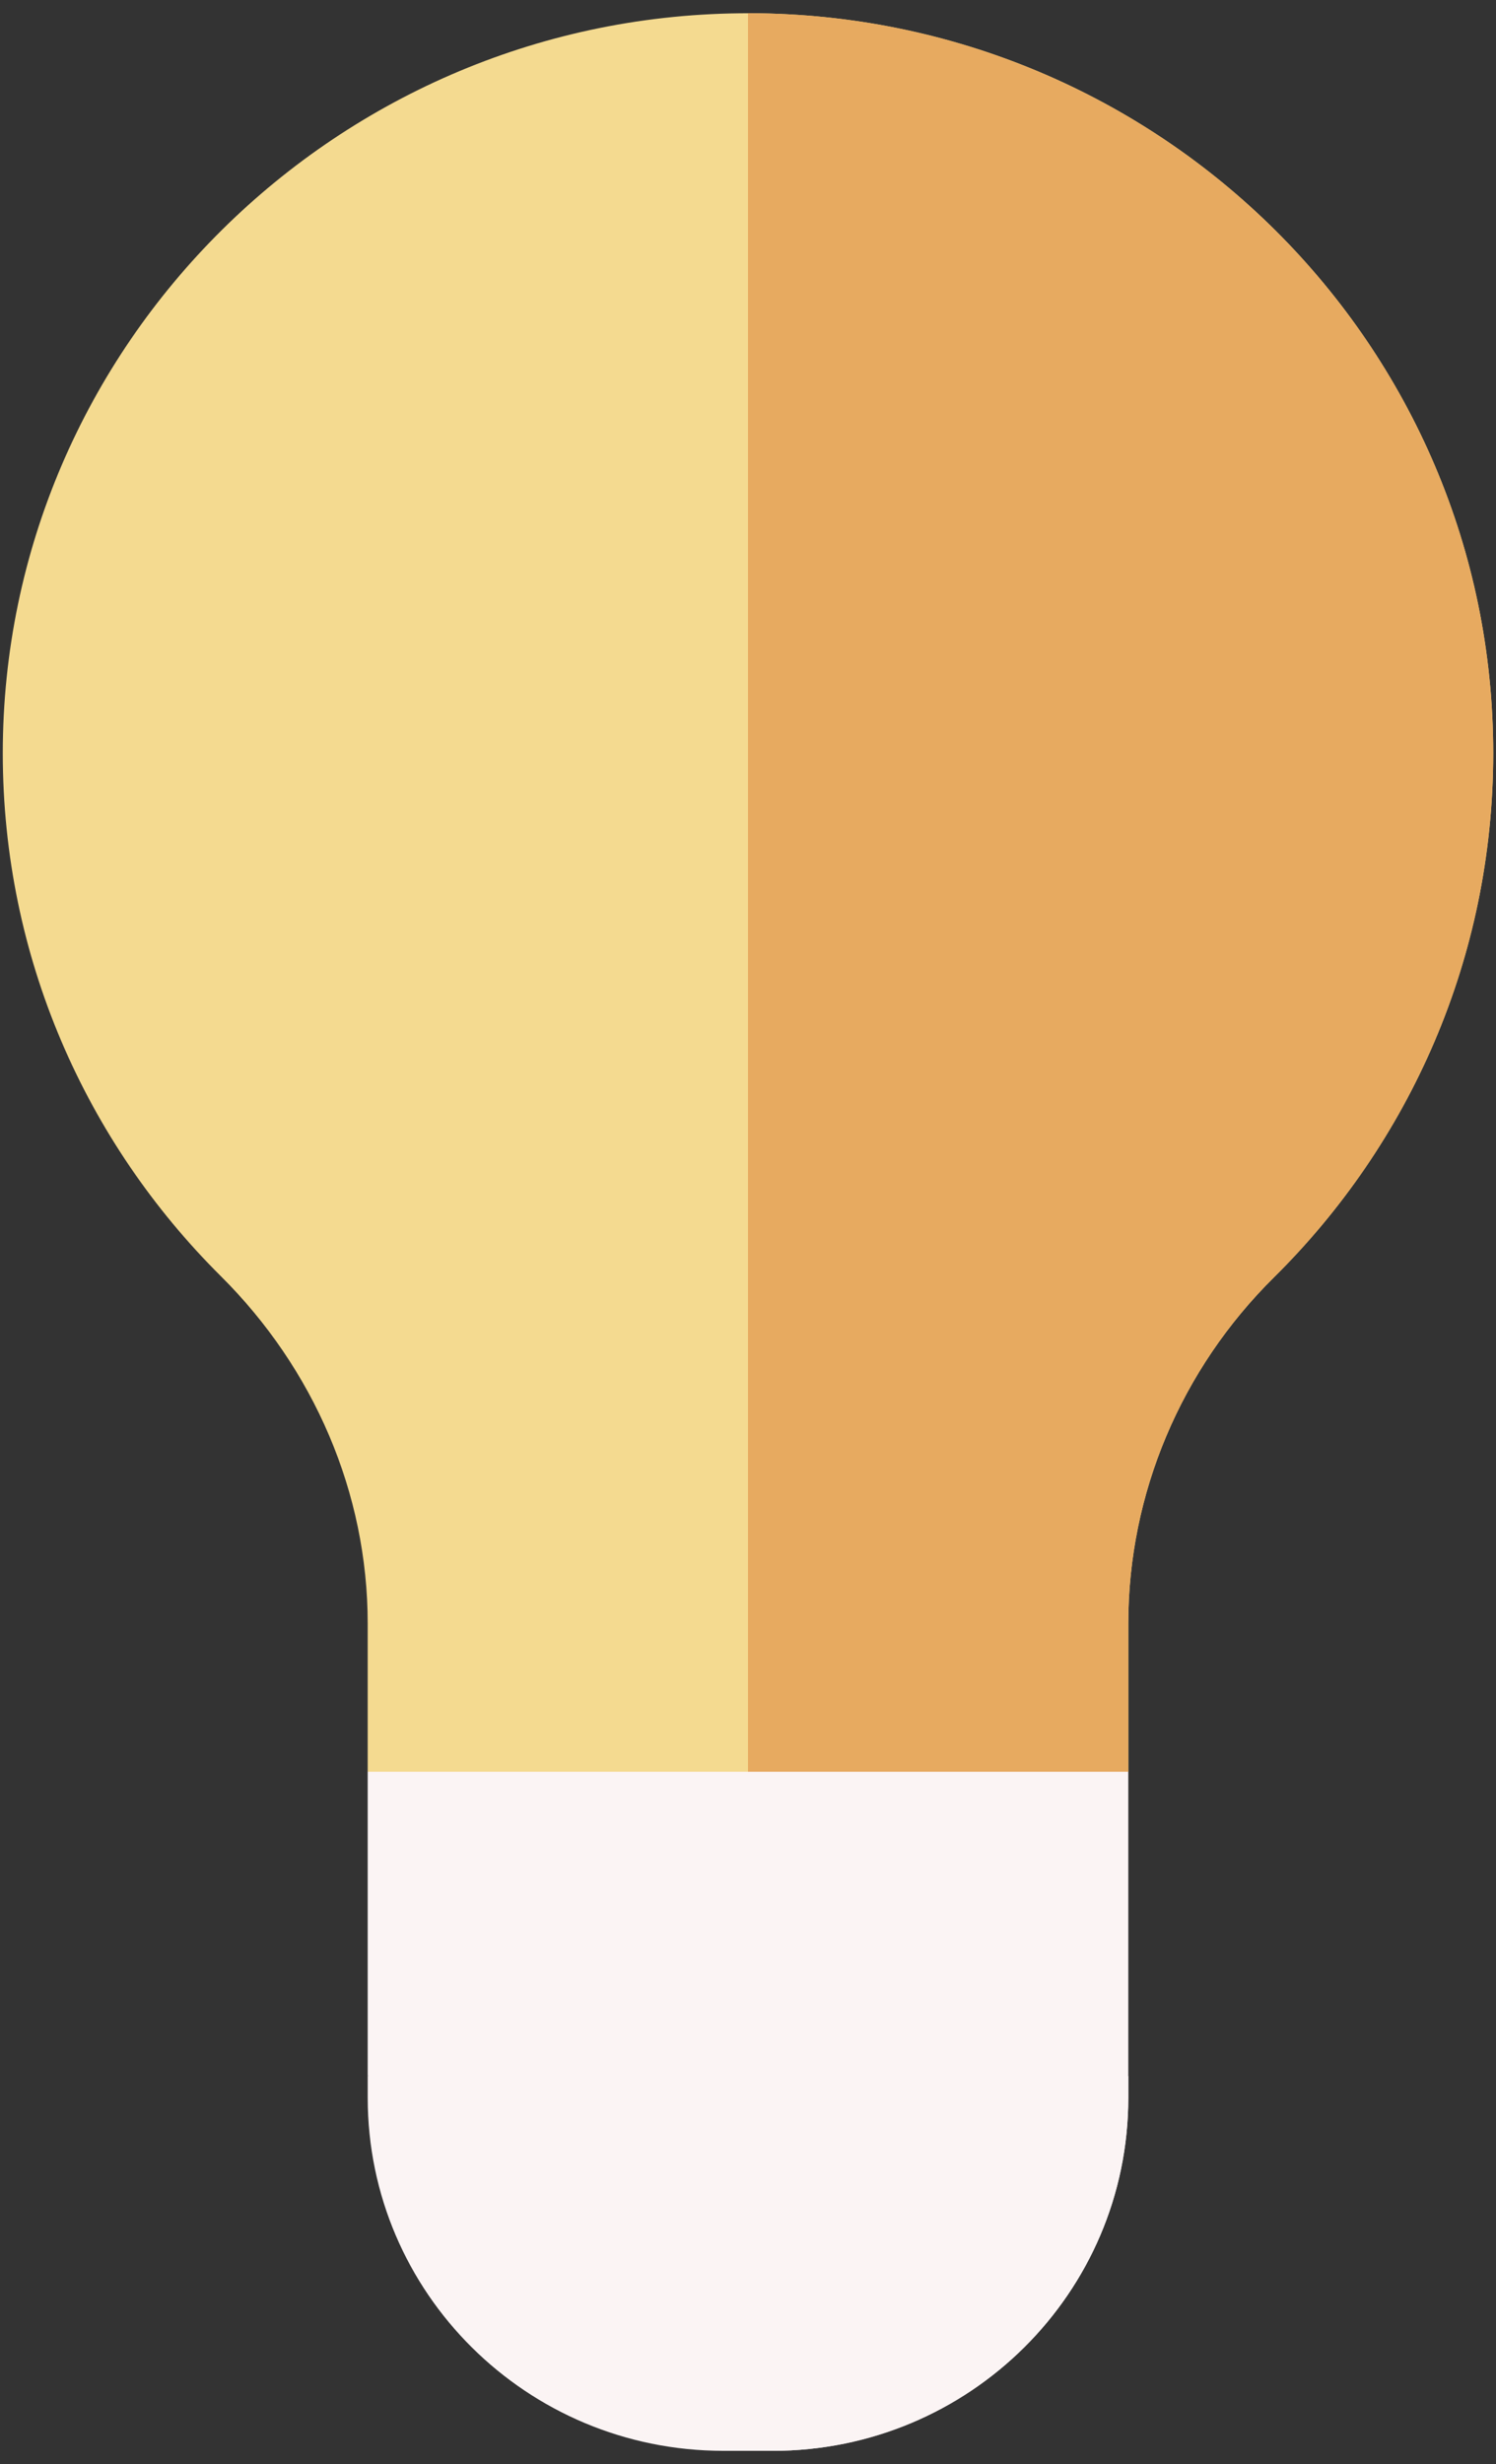 <?xml version="1.0" encoding="utf-8"?>
<svg xmlns="http://www.w3.org/2000/svg" width="113" height="186" viewBox="0 0 113 186">
  <rect x="0" y="0" width="113" height="186" fill="#333333" stroke="none"/>
  <g fill="none" transform="translate(0 1)">
    <path fill="#F4DA90" d="M112.79,55.856 C112.79,25.053 87.662,0.073 56.637,-0 C25.579,-0.073 0.21,25.038 0.21,55.857 C0.21,71.268 6.501,85.22 16.674,95.326 C23.702,102.307 27.774,111.689 27.774,121.557 L27.774,132.746 L56.5,136.339 L85.226,132.746 L85.226,121.555 C85.226,111.737 89.214,102.354 96.225,95.425 C106.457,85.313 112.79,71.319 112.79,55.856 Z"/>
    <path fill="#E7AA60" d="M56.637,0 C56.592,0 56.547,0.002 56.501,0.002 L56.501,136.339 L85.226,132.746 L85.226,121.555 C85.226,111.737 89.214,102.355 96.225,95.426 C106.457,85.313 112.791,71.319 112.791,55.856 C112.791,25.053 87.662,0.073 56.637,0 L56.637,0 Z"/>
    <g fill="#FBF4F4" transform="translate(27.526 132.613)">
      <polygon points="28.974 26.674 .248 23.08 .248 .132 28.976 .132 34.407 12.12"/>
      <polygon points="28.976 .132 28.976 26.674 57.7 23.08 57.7 .132"/>
      <g transform="translate(0 23)">
        <path d="M30.84,28.391 L27.109,28.391 C12.274,28.391 0.249,16.458 0.249,1.739 L0.249,0.08 L57.7,0.08 L57.7,1.739 C57.7,16.459 45.674,28.391 30.84,28.391 L30.84,28.391 Z"/>
        <path d="M28.976,0.08 L28.976,28.391 L30.84,28.391 C45.675,28.391 57.7,16.459 57.7,1.739 L57.7,0.08 L28.976,0.08 Z"/>
      </g>
    </g>
  </g>
</svg>
